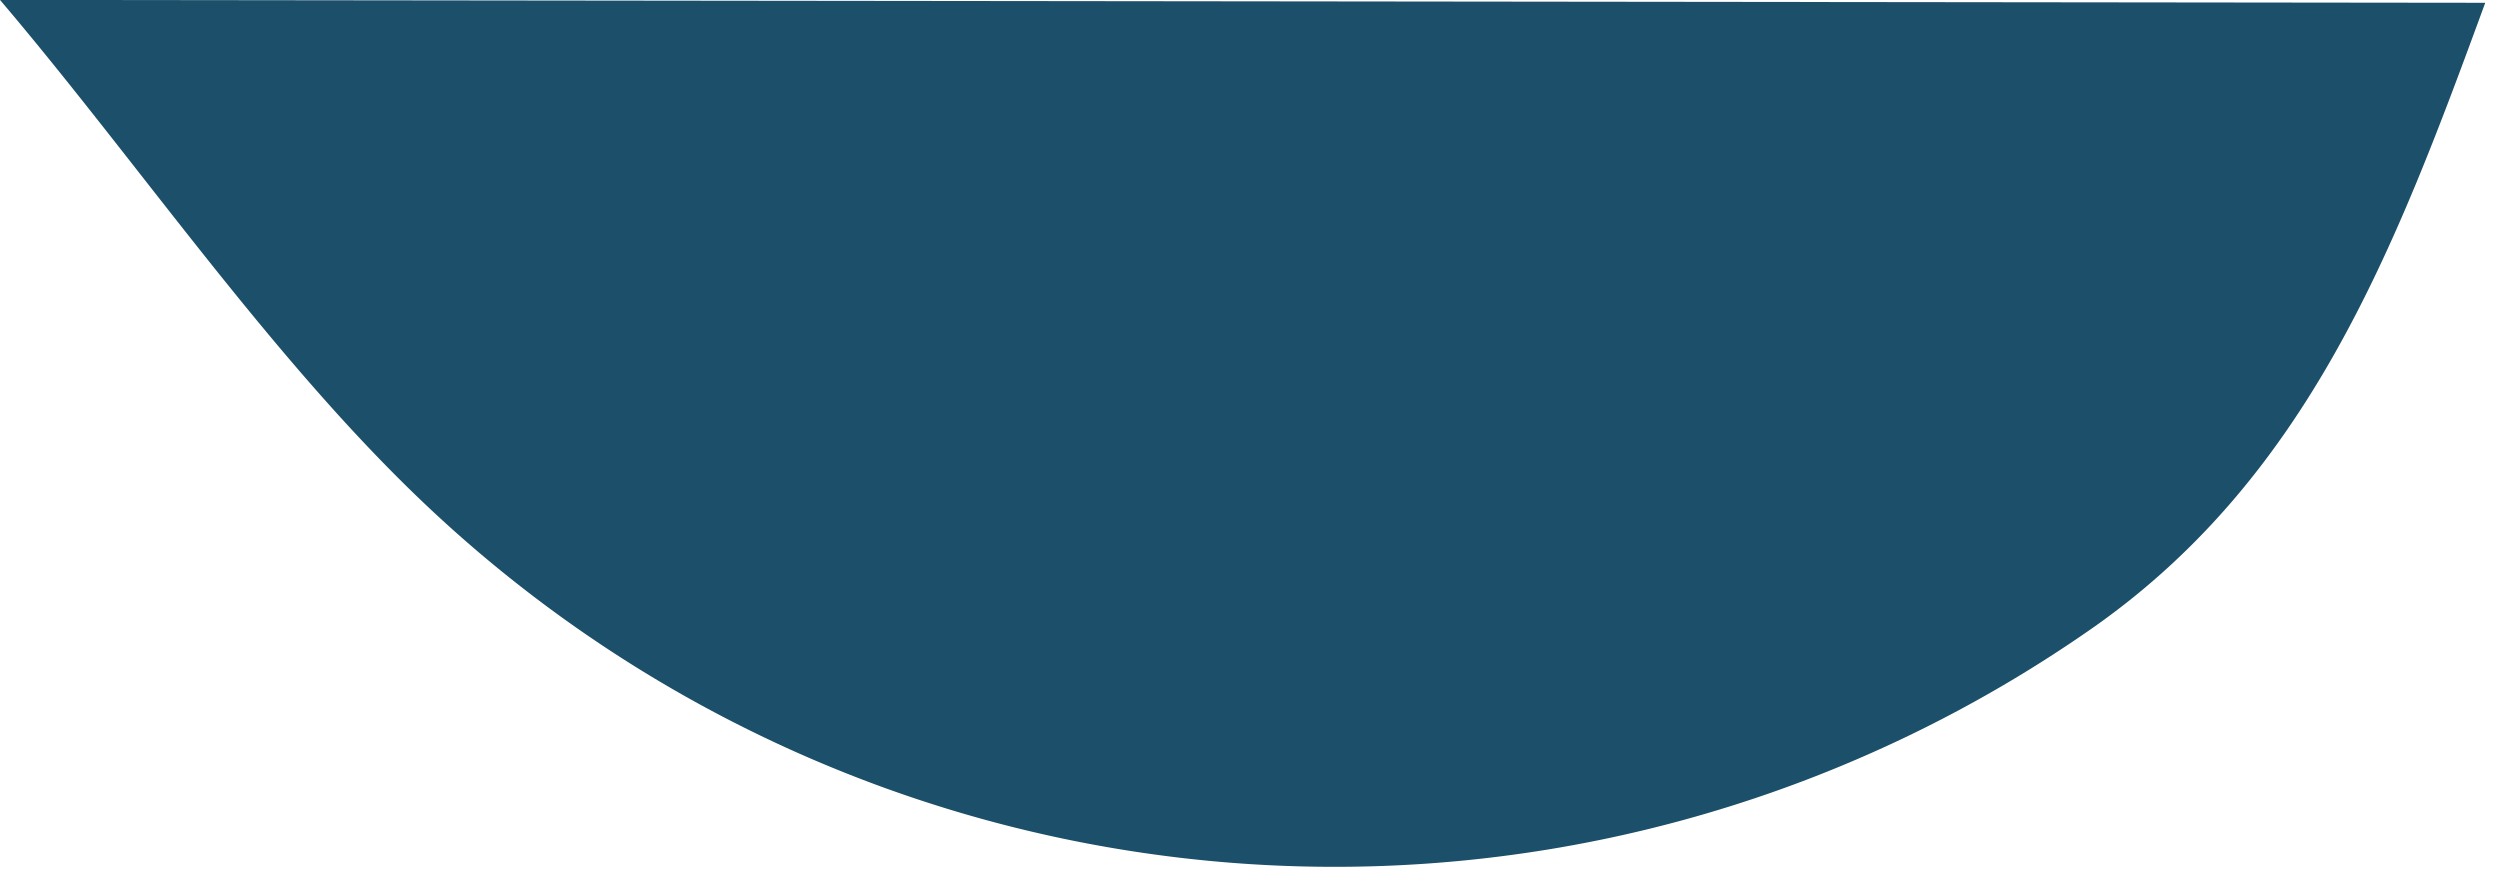 <svg xmlns="http://www.w3.org/2000/svg" xmlns:xlink="http://www.w3.org/1999/xlink" width="169.4" height="59.736" viewBox="0 0 169.4 59.736">
  <defs>
    <clipPath id="clip-path">
      <rect width="169.4" height="59.736" fill="none"/>
    </clipPath>
  </defs>
  <g id="Scroll_Group_3" data-name="Scroll Group 3" clip-path="url(#clip-path)" style="isolation: isolate">
    <path id="Path_111521" data-name="Path 111521" d="M6768.646,3300.335c-6.143,16.757-12.057,32.441-27.15,42.738a89.571,89.571,0,0,1-111.521-7.9c-10.881-10.016-20.148-23.767-29.729-35.032Z" transform="translate(-6600.246 -3300.146)" fill="#1c4f69"/>
  </g>
</svg>

